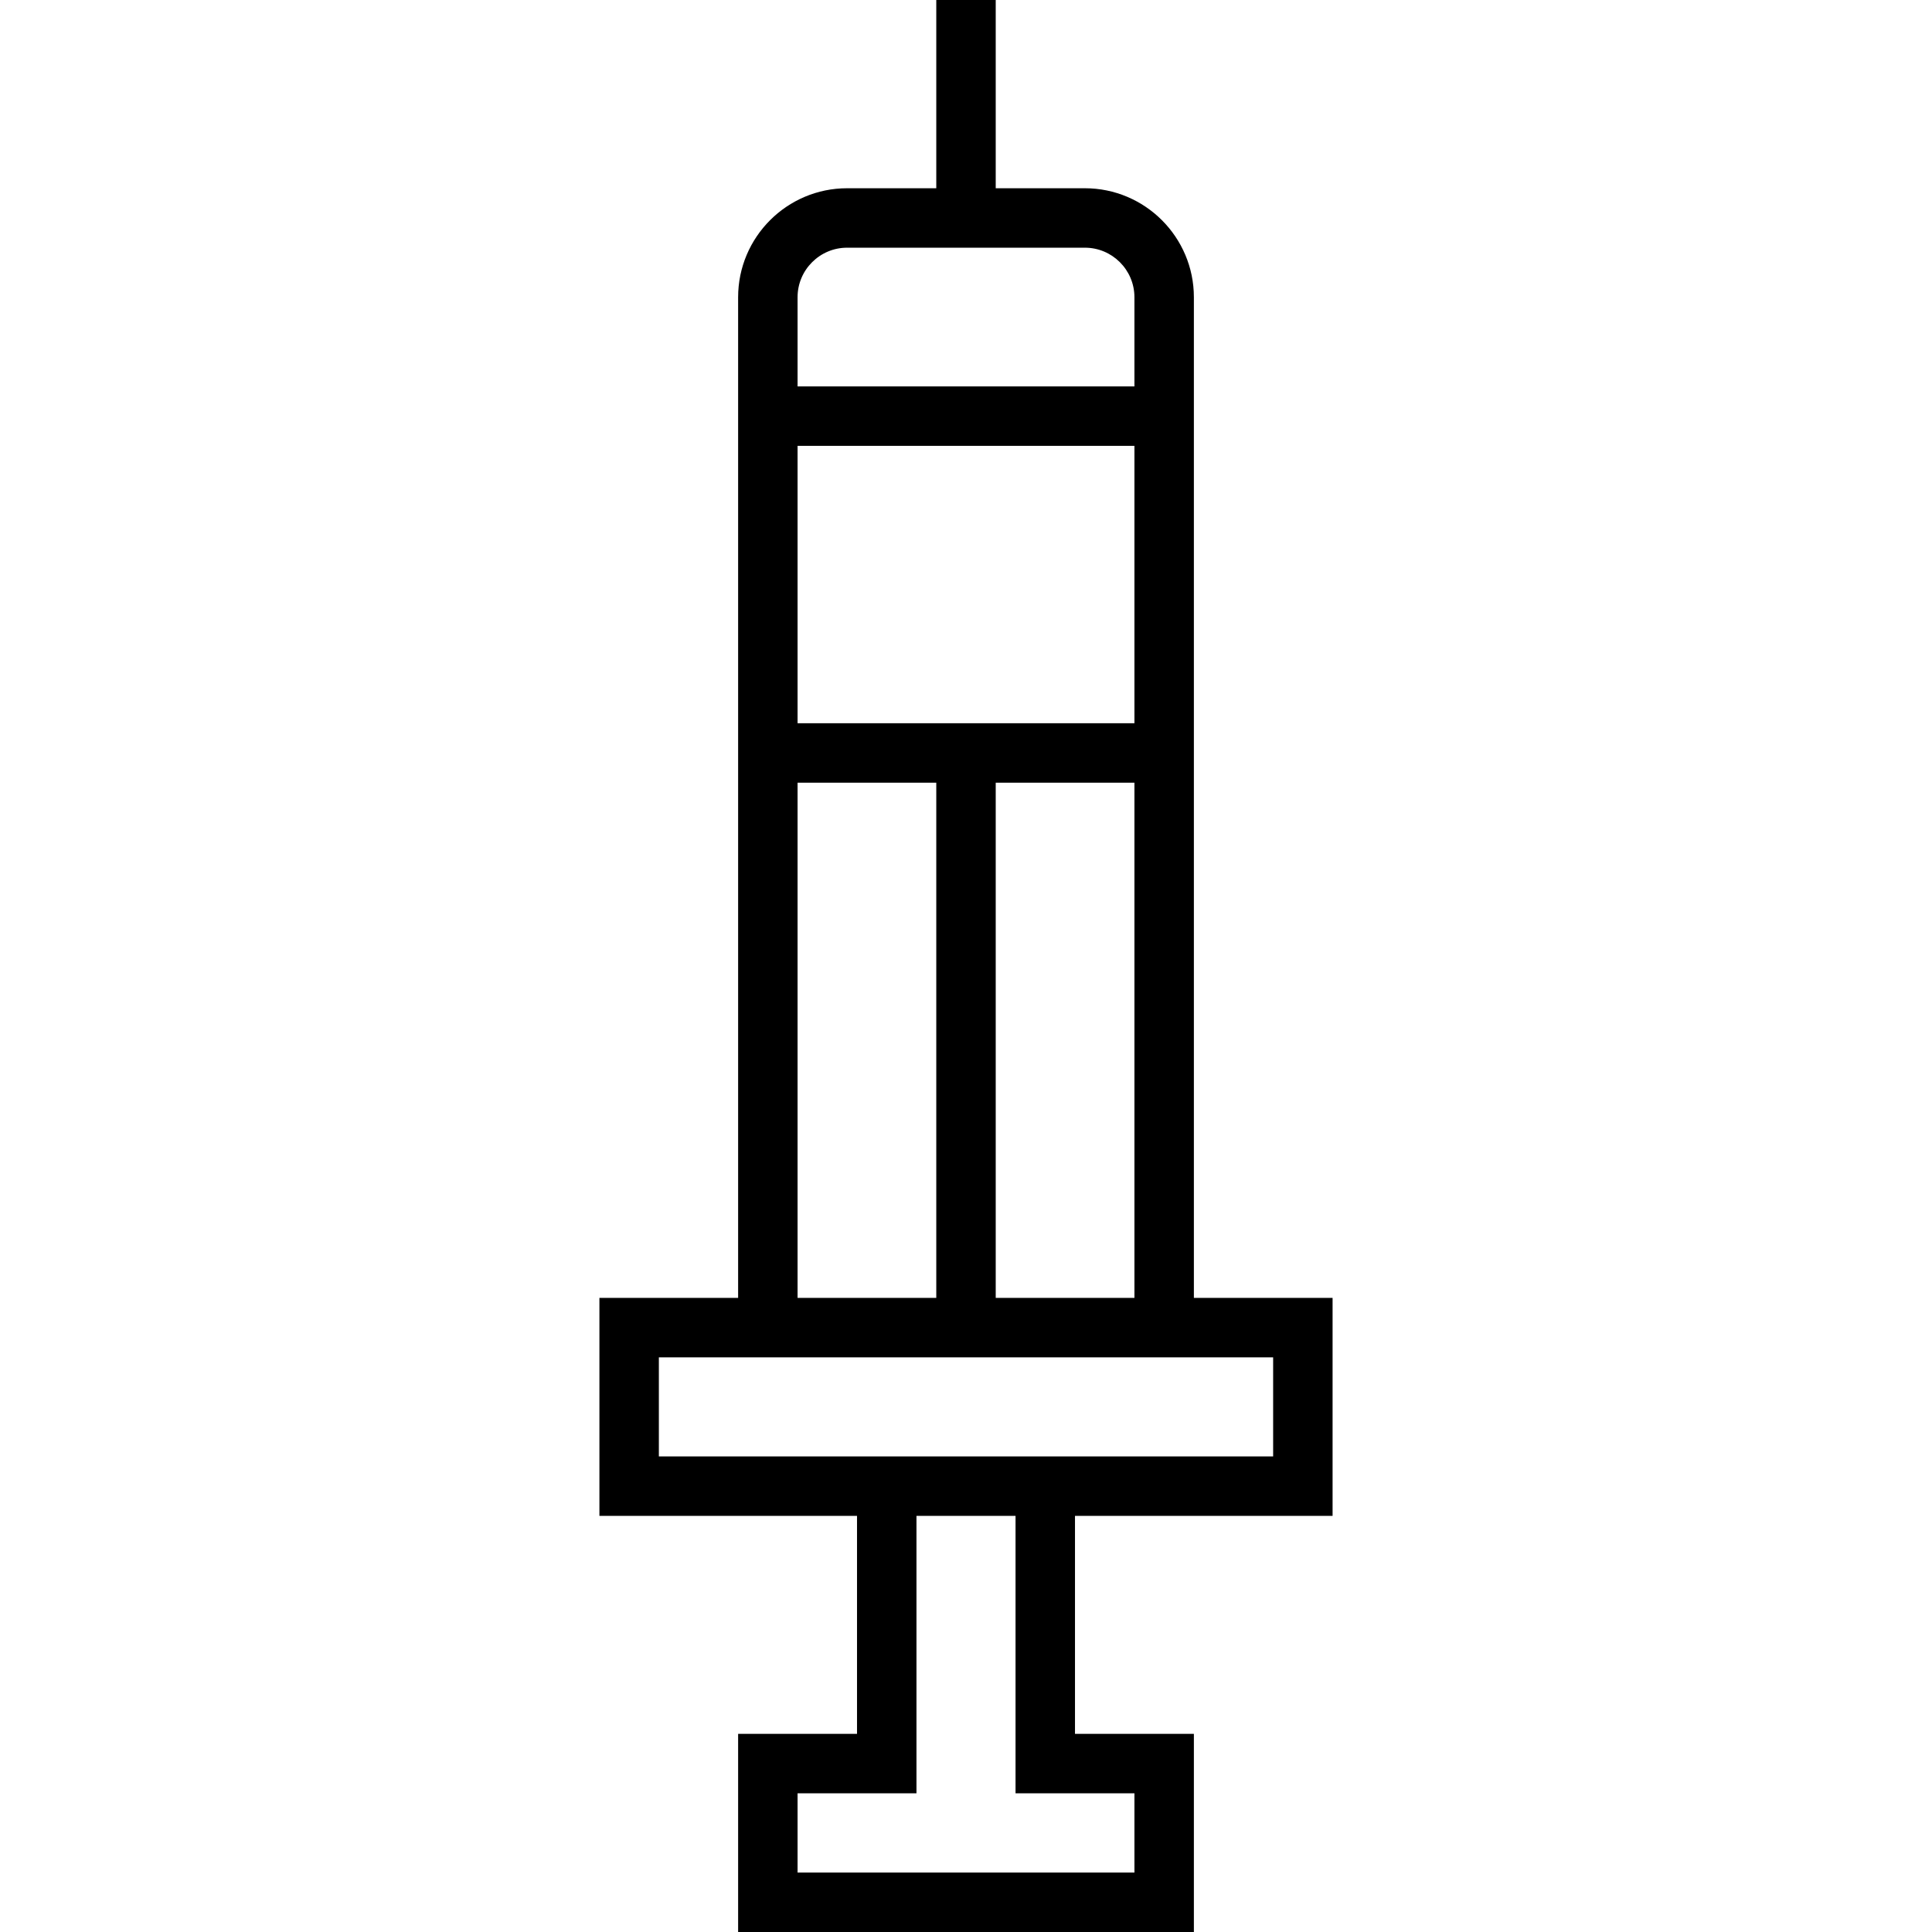 <?xml version="1.0" encoding="iso-8859-1"?>
<!-- Generator: Adobe Illustrator 19.0.0, SVG Export Plug-In . SVG Version: 6.00 Build 0)  -->
<svg version="1.1" id="Layer_1" xmlns="http://www.w3.org/2000/svg" xmlns:xlink="http://www.w3.org/1999/xlink" x="0px" y="0px"
	 viewBox="0 0 512 512" style="enable-background:new 0 0 512 512;" xml:space="preserve">
<g>
	<g>
		<path d="M353.149,401.723v-57.764H316.39V78.769c0-15.926-12.957-28.882-28.882-28.882h-23.631V0h-15.754v49.887h-23.631
			c-15.925,0-28.882,12.956-28.882,28.882v265.19h-36.759v57.764h68.267v57.764H195.61V512H316.39v-52.513h-31.508v-57.764H353.149z
			 M211.364,78.769c0-7.239,5.889-13.128,13.128-13.128h63.015c7.239,0,13.128,5.889,13.128,13.128V102.4h-89.272V78.769z
			 M211.364,118.154h89.272v73.518h-89.272V118.154z M300.636,207.426v136.533h-36.759V207.426H300.636z M211.364,207.426h36.759
			v136.533h-36.759V207.426z M300.636,475.241v21.005h-89.272v-21.005h31.508v-73.518h26.256v73.518H300.636z M174.605,385.969
			v-26.256h162.79v26.256H174.605z"/>
	</g>
</g>
<g>
</g>
<g>
</g>
<g>
</g>
<g>
</g>
<g>
</g>
<g>
</g>
<g>
</g>
<g>
</g>
<g>
</g>
<g>
</g>
<g>
</g>
<g>
</g>
<g>
</g>
<g>
</g>
<g>
</g>
</svg>
